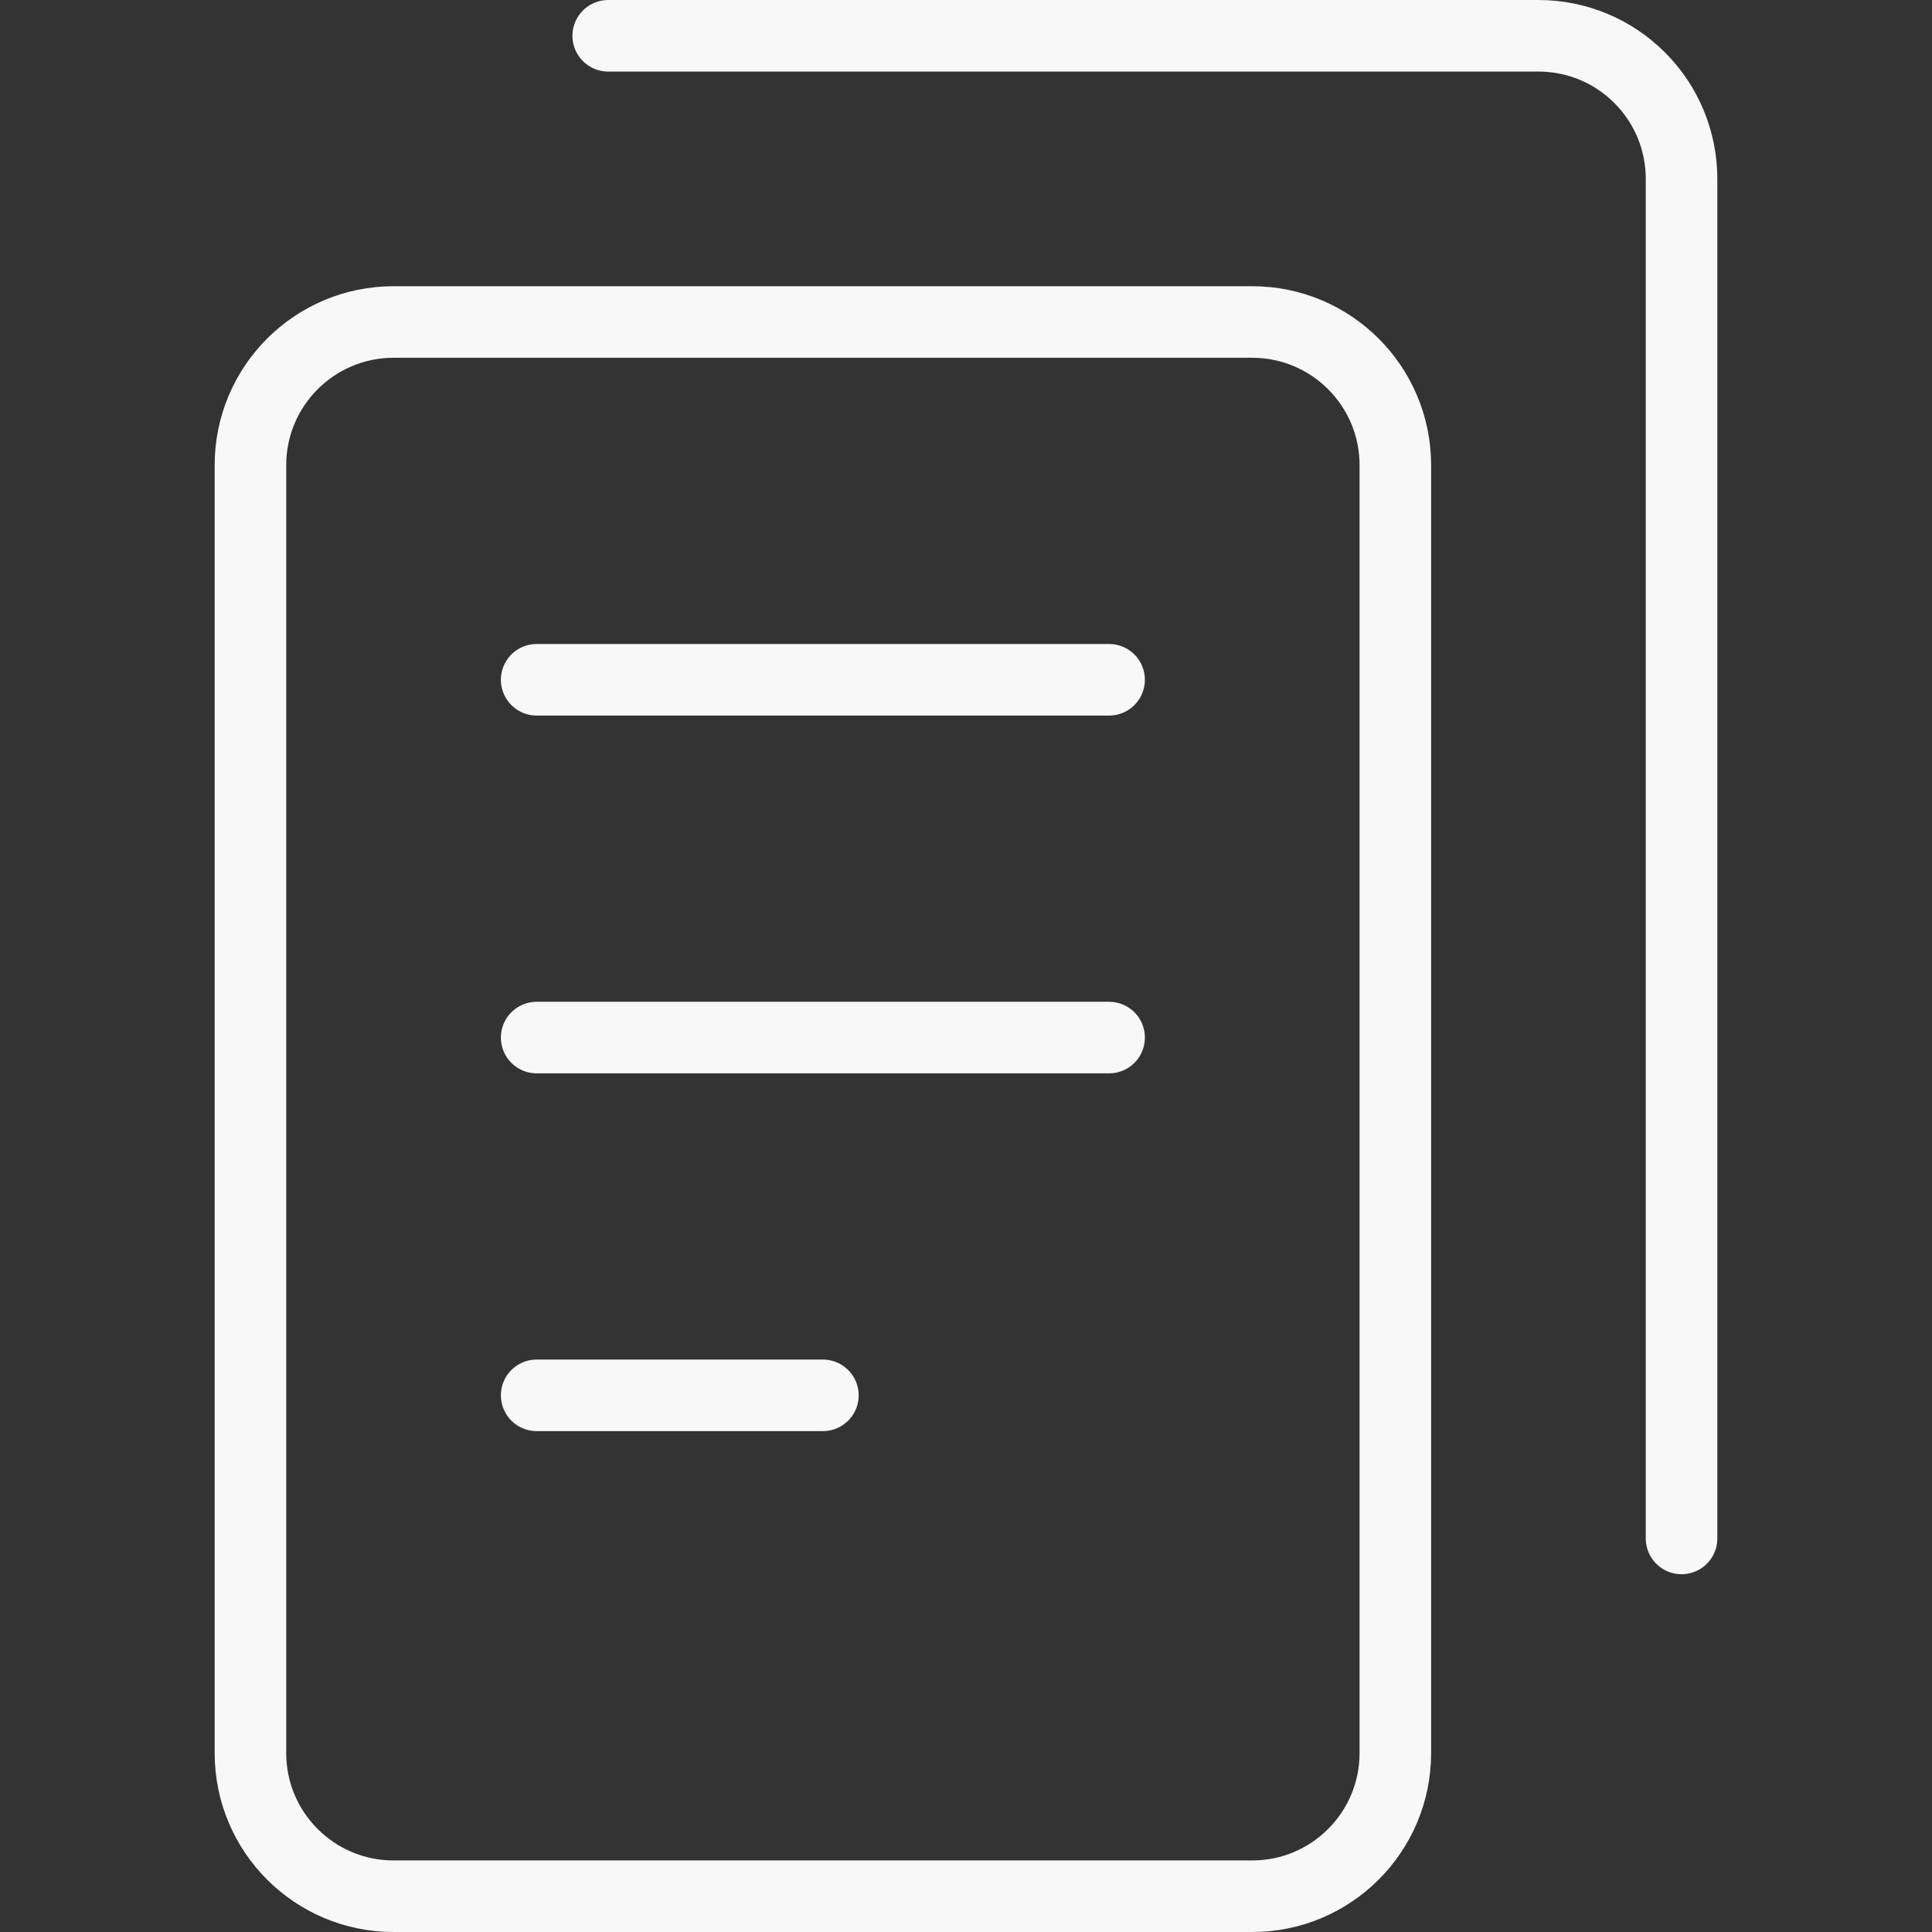 <svg xmlns="http://www.w3.org/2000/svg" fill="none" viewBox="0.25 0.25 13.5 13.5" height="64" width="64" stroke-width="0.5"><rect x="0.25" y="0.25" width="13.5" height="13.5" fill="#333333" stroke="none"/><g id="multiple-file-2--double-common-file"><path id="Vector" stroke="#f9f8f8" stroke-linecap="round" stroke-linejoin="round" d="M9 2.5H3C2.448 2.5 2 2.948 2 3.5V12.5C2 13.052 2.448 13.5 3 13.5H9C9.552 13.5 10 13.052 10 12.5V3.5C10 2.948 9.552 2.5 9 2.5Z"></path><path id="Vector_2" stroke="#f9f8f8" stroke-linecap="round" stroke-linejoin="round" d="M4 5H8"></path><path id="Vector_3" stroke="#f9f8f8" stroke-linecap="round" stroke-linejoin="round" d="M4 7.5H8"></path><path id="Vector_4" stroke="#f9f8f8" stroke-linecap="round" stroke-linejoin="round" d="M4 10H6"></path><path id="Vector_5" stroke="#f9f8f8" stroke-linecap="round" stroke-linejoin="round" d="M4.5 0.5H11C11.265 0.5 11.52 0.605 11.707 0.793C11.895 0.98 12 1.235 12 1.5V11"></path></g></svg>